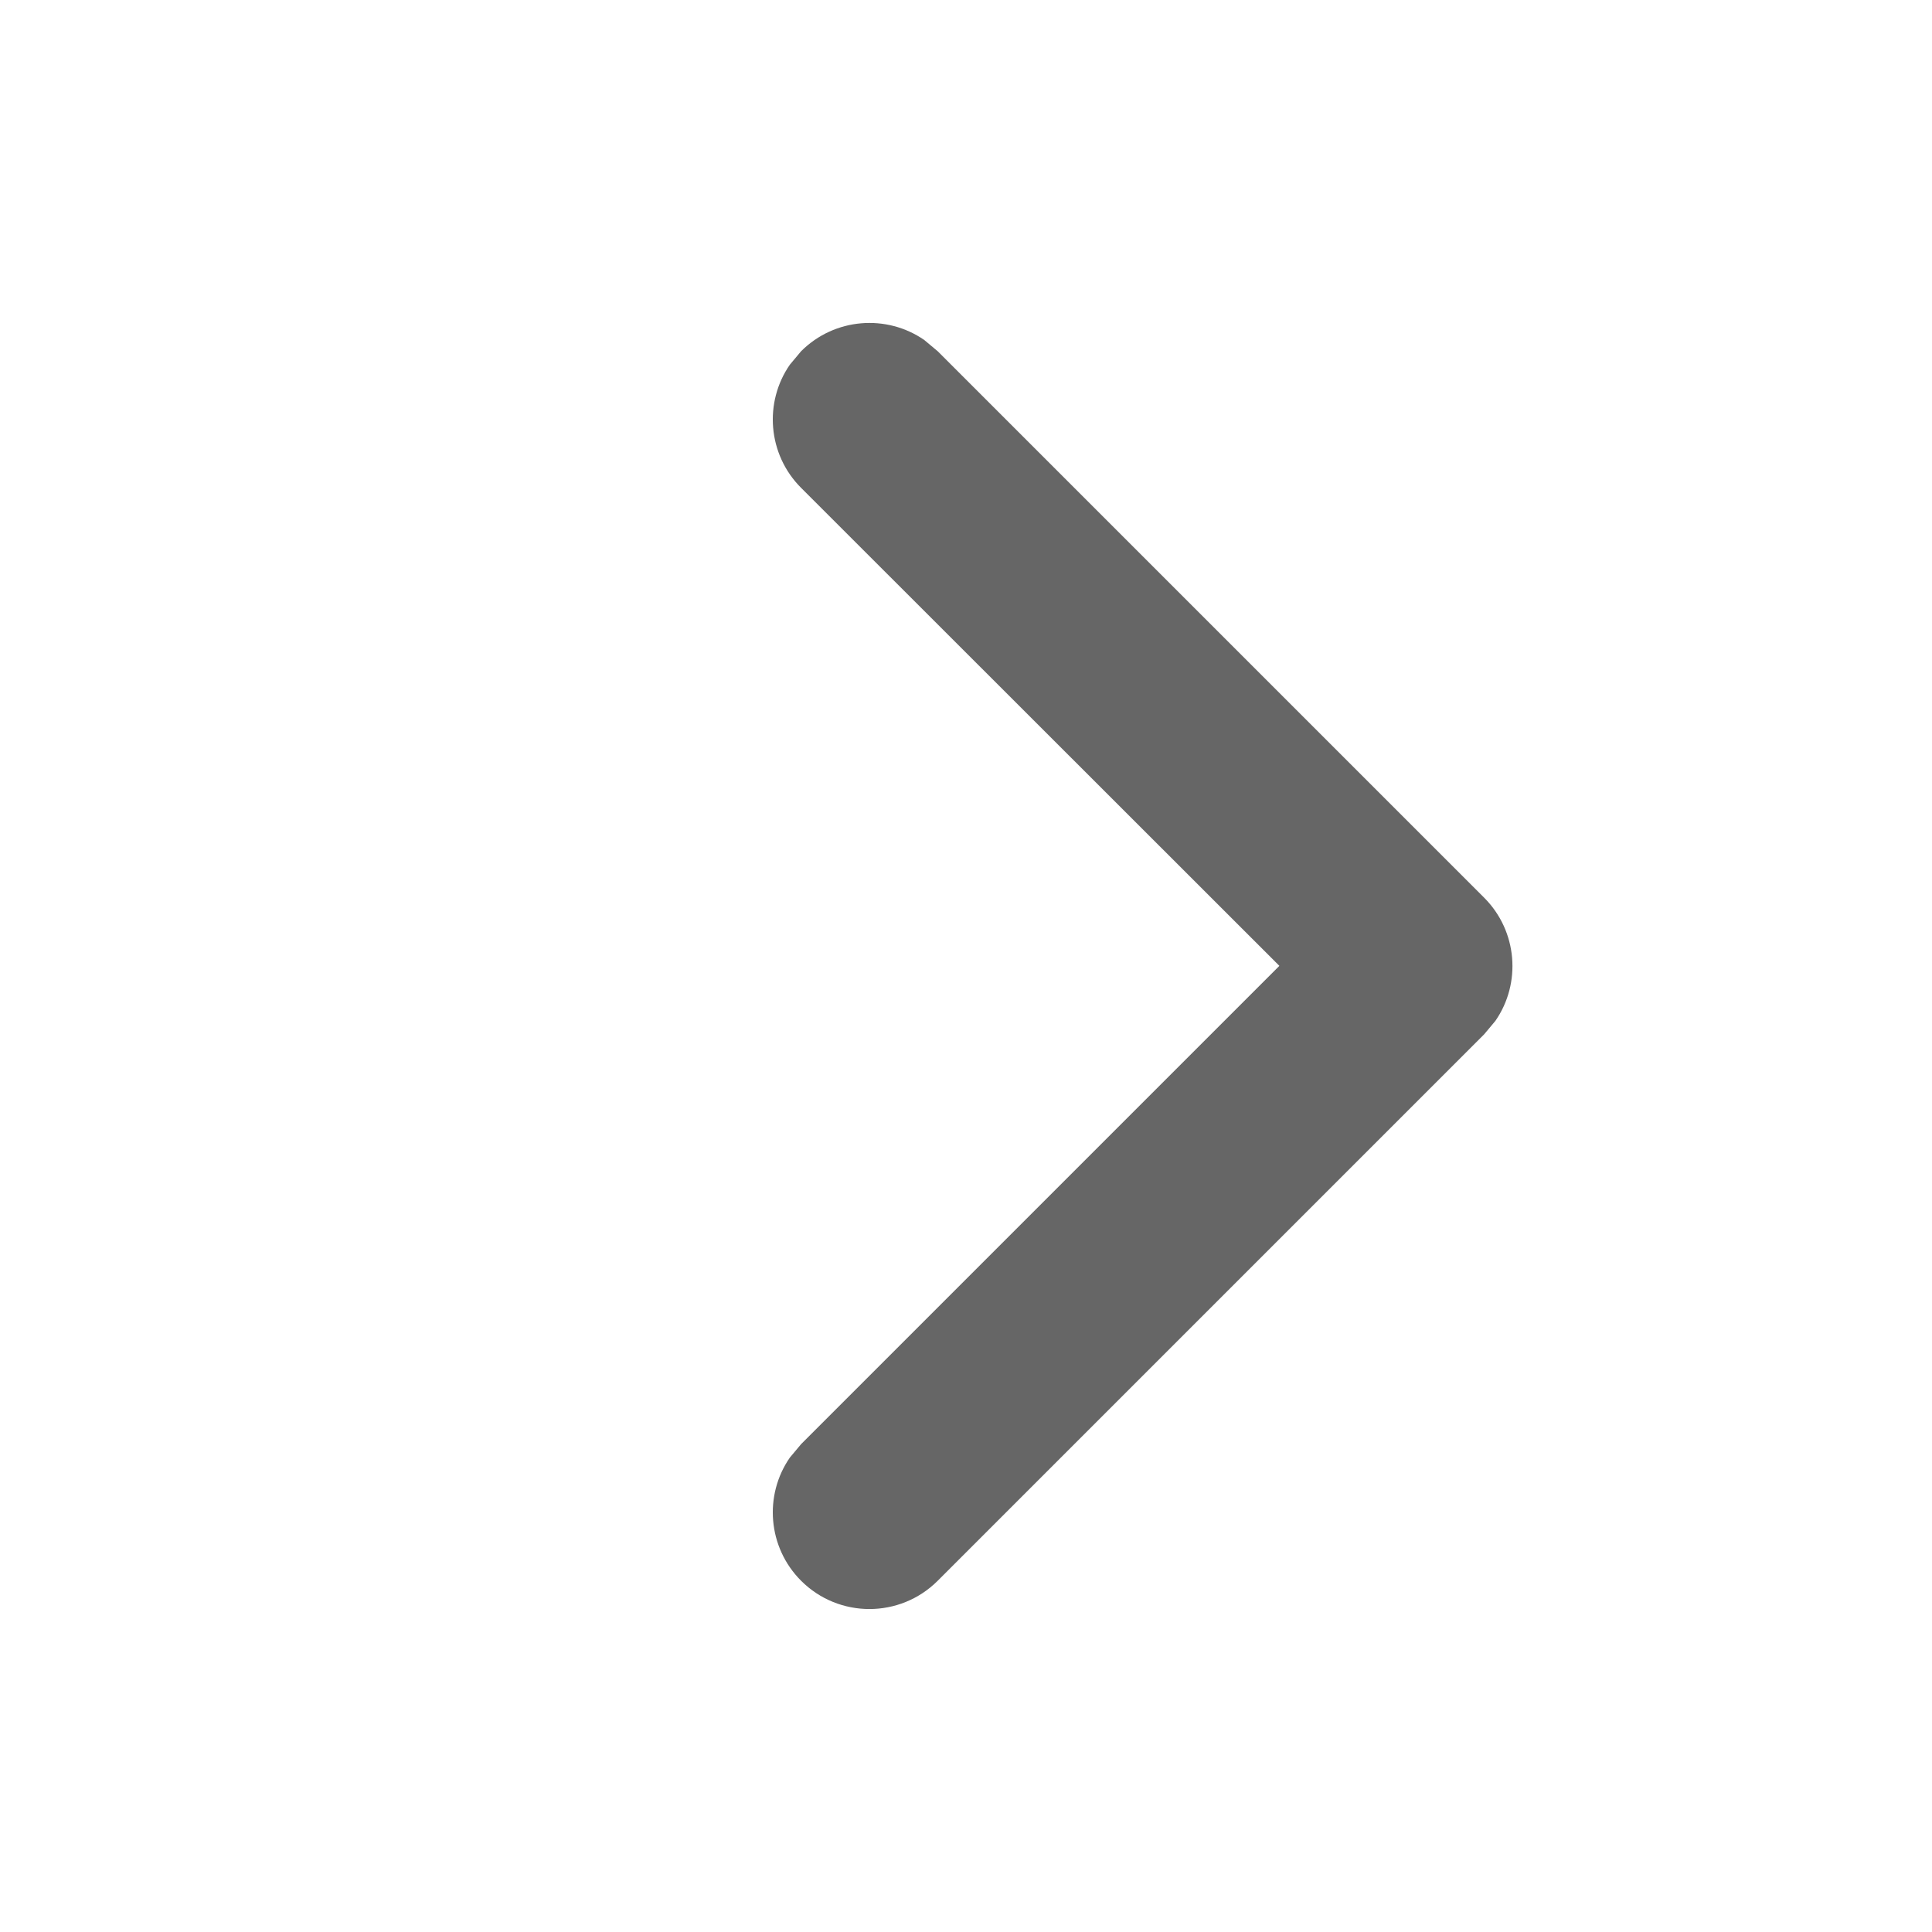 <?xml version="1.0" encoding="UTF-8"?>
<svg width="10px" height="10px" viewBox="0 0 10 10" version="1.1" xmlns="http://www.w3.org/2000/svg" xmlns:xlink="http://www.w3.org/1999/xlink">
    <title>更多备份 4</title>
    <g id="取号-订单-外卖入口" stroke="none" stroke-width="1" fill="none" fill-rule="evenodd">
        <g id="订单-商品订单详情（待填写地址）" transform="translate(-342, -355)">
            <g id="编组-9" transform="translate(10, 338)">
                <g id="编组-10" transform="translate(15, 15)">
                    <g id="编组-2" transform="translate(266, 1)">
                        <g id="更多备份-4" transform="translate(51, 1)">
                            <rect id="矩形" fill="#F10E00" opacity="0" x="0" y="0" width="10" height="10"></rect>
                            <path d="M6.5,2.5 C6.776,2.5 7,2.724 7,3 C7,3.245 6.823,3.45 6.59,3.492 L6.5,3.5 L2.999,3.5 L3,7 C3,7.245 2.823,7.45 2.59,7.492 L2.5,7.5 C2.255,7.5 2.05,7.323 2.008,7.09 L2,7 L2,3 C2,2.755 2.177,2.55 2.41,2.508 L2.5,2.5 L6.5,2.5 Z" id="路径" fill="#666666" fill-rule="nonzero" transform="translate(4.5, 5) rotate(-225) translate(-4.5, -5) "></path>
                        </g>
                    </g>
                </g>
            </g>
        </g>
    </g>
</svg>